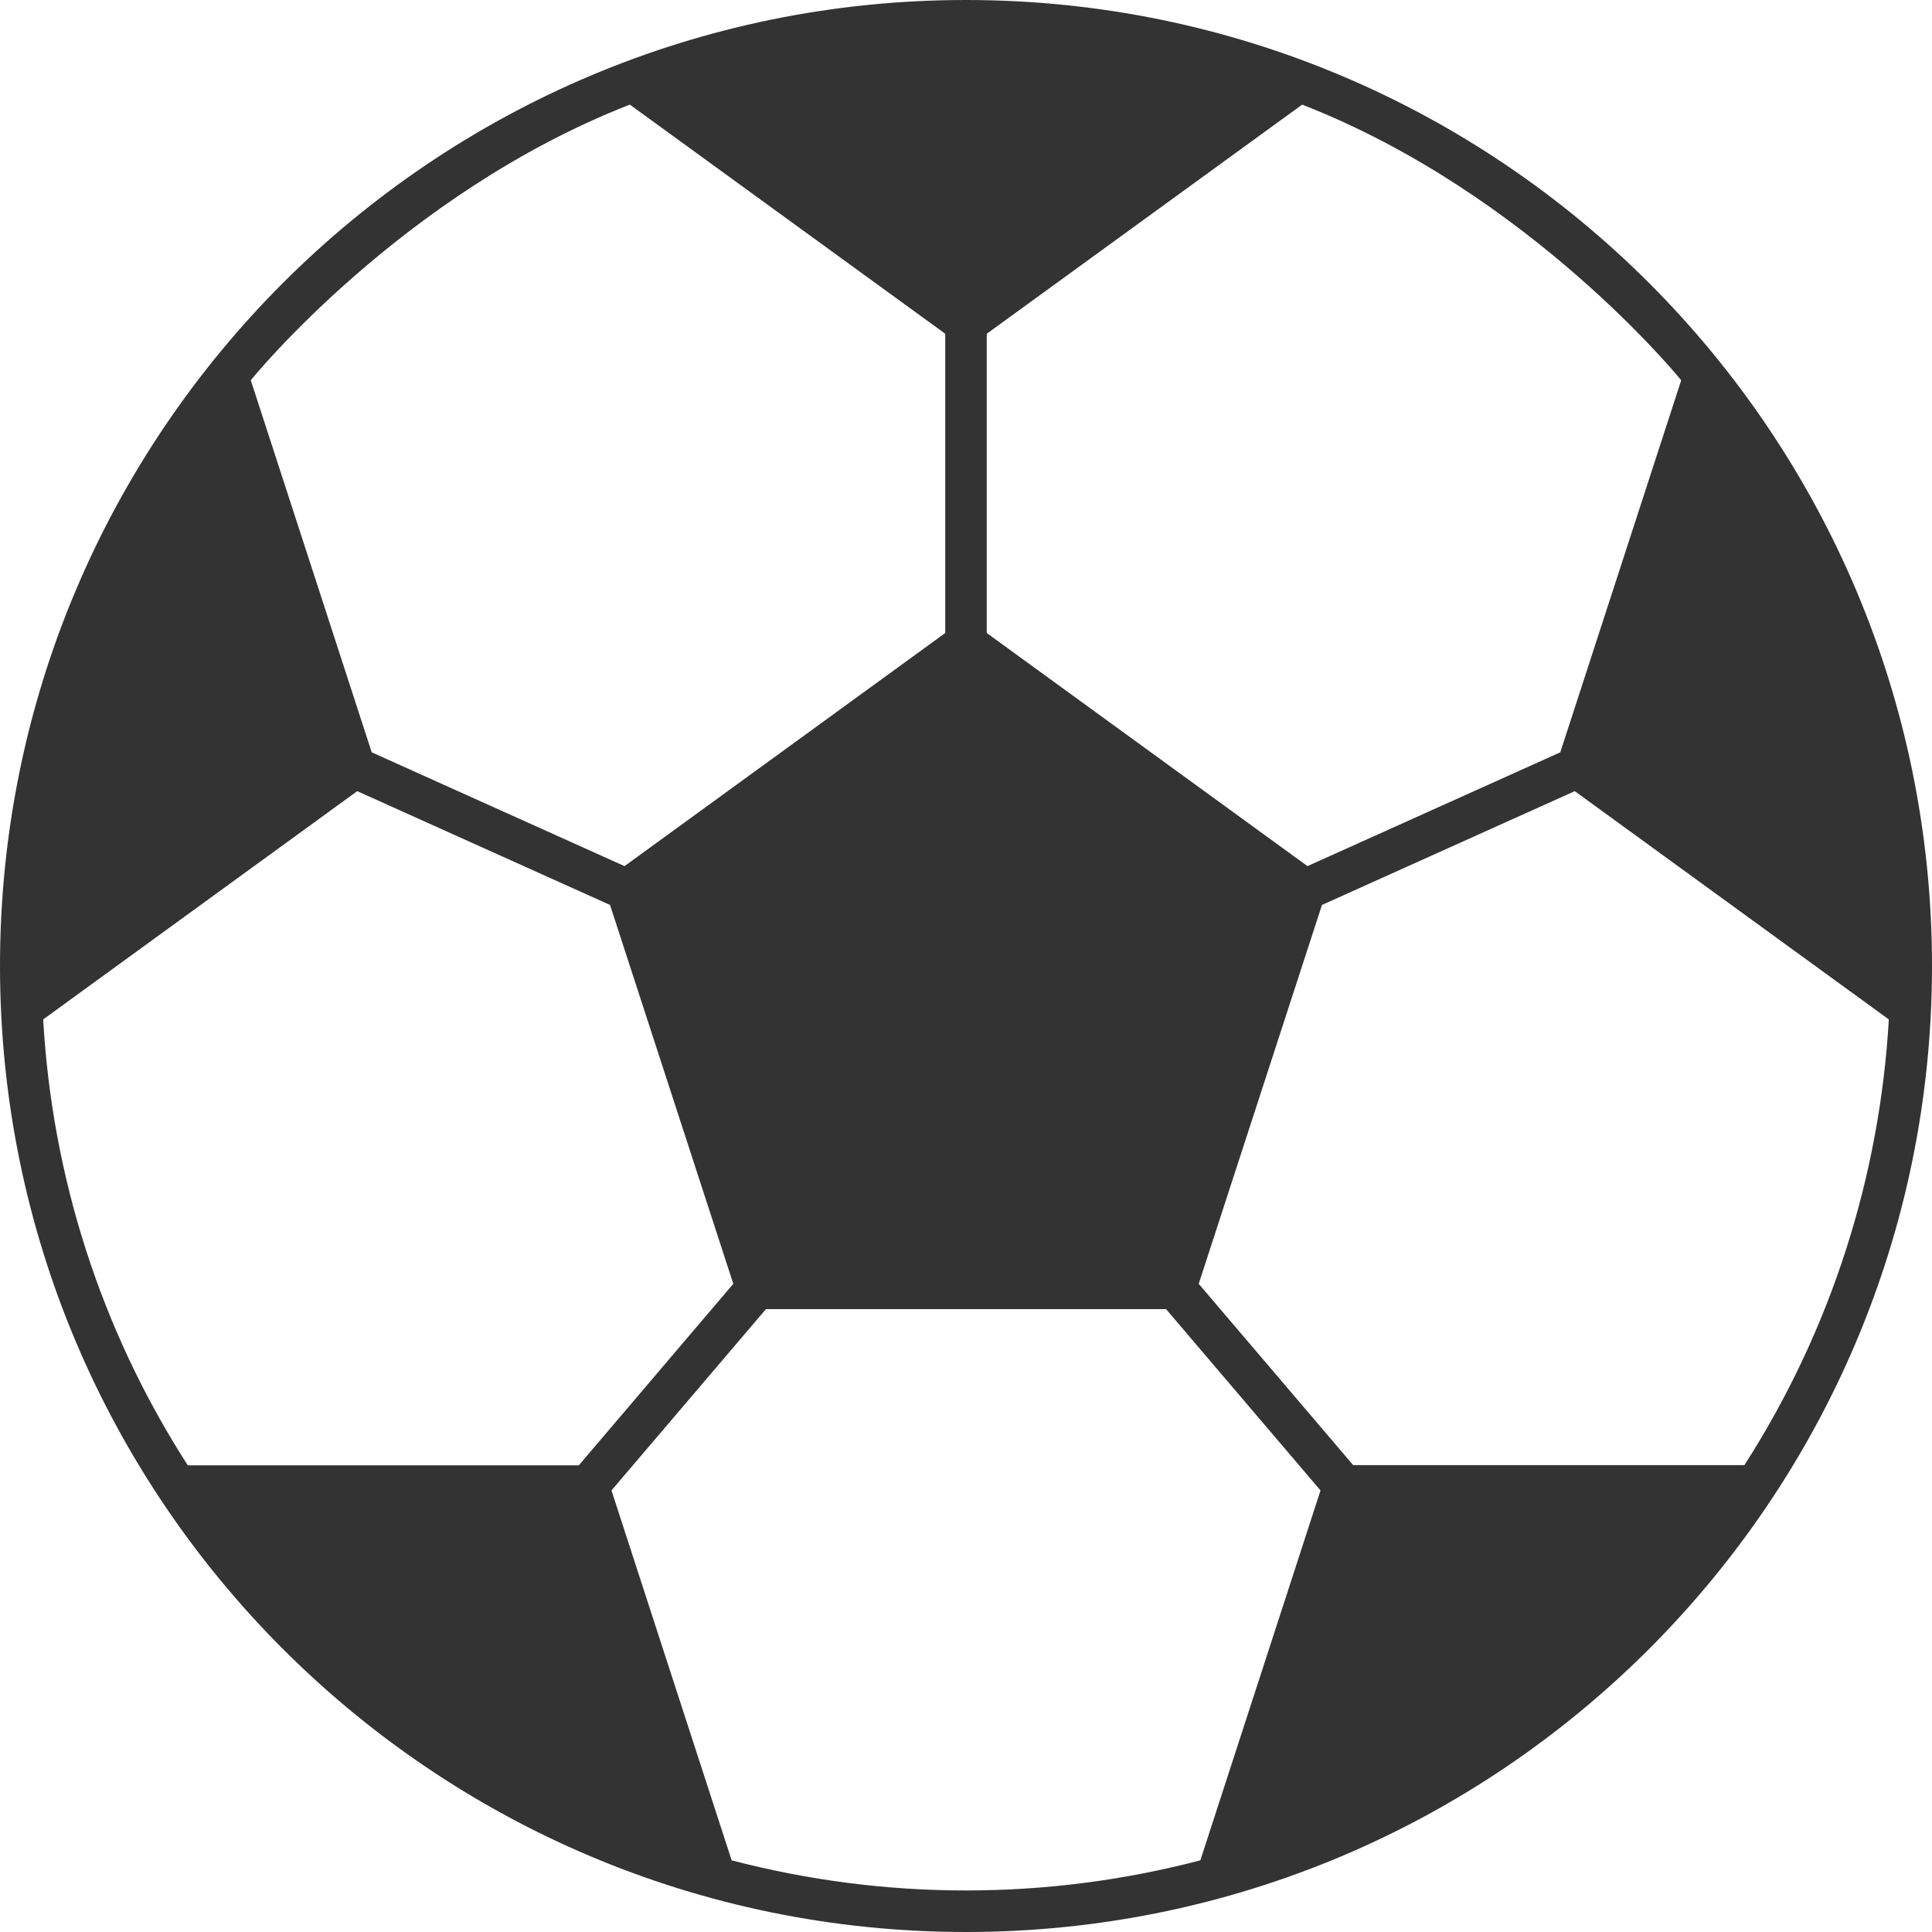 <svg width="20" height="20" viewBox="0 0 20 20" fill="none" xmlns="http://www.w3.org/2000/svg">
<path d="M9.999 0C15.522 0 20 4.478 20 9.999C20 15.522 15.522 20 9.999 20C4.478 20 0 15.522 0 9.999C0 4.478 4.478 0 9.999 0ZM10.215 6.553L13.535 8.966L16.152 7.788L17.404 3.936C17.404 3.938 15.843 2.004 13.48 1.083L10.215 3.455V6.553ZM18.058 15.167C18.962 13.758 19.46 12.167 19.553 10.553L16.302 8.19L13.685 9.368L12.409 13.29L14.008 15.167H18.058ZM12.071 13.552H7.929L6.33 15.429L7.574 19.258C9.164 19.674 10.836 19.674 12.426 19.258L13.67 15.429L12.071 13.552ZM1.944 15.169H5.992L7.591 13.29L6.315 9.368L3.698 8.19L0.447 10.553C0.538 12.167 1.037 13.761 1.944 15.169ZM6.465 8.966L9.785 6.553V3.455L6.52 1.083C4.157 2.004 2.596 3.936 2.596 3.936L3.848 7.788L6.465 8.966Z" fill="#333333"/>
</svg>
